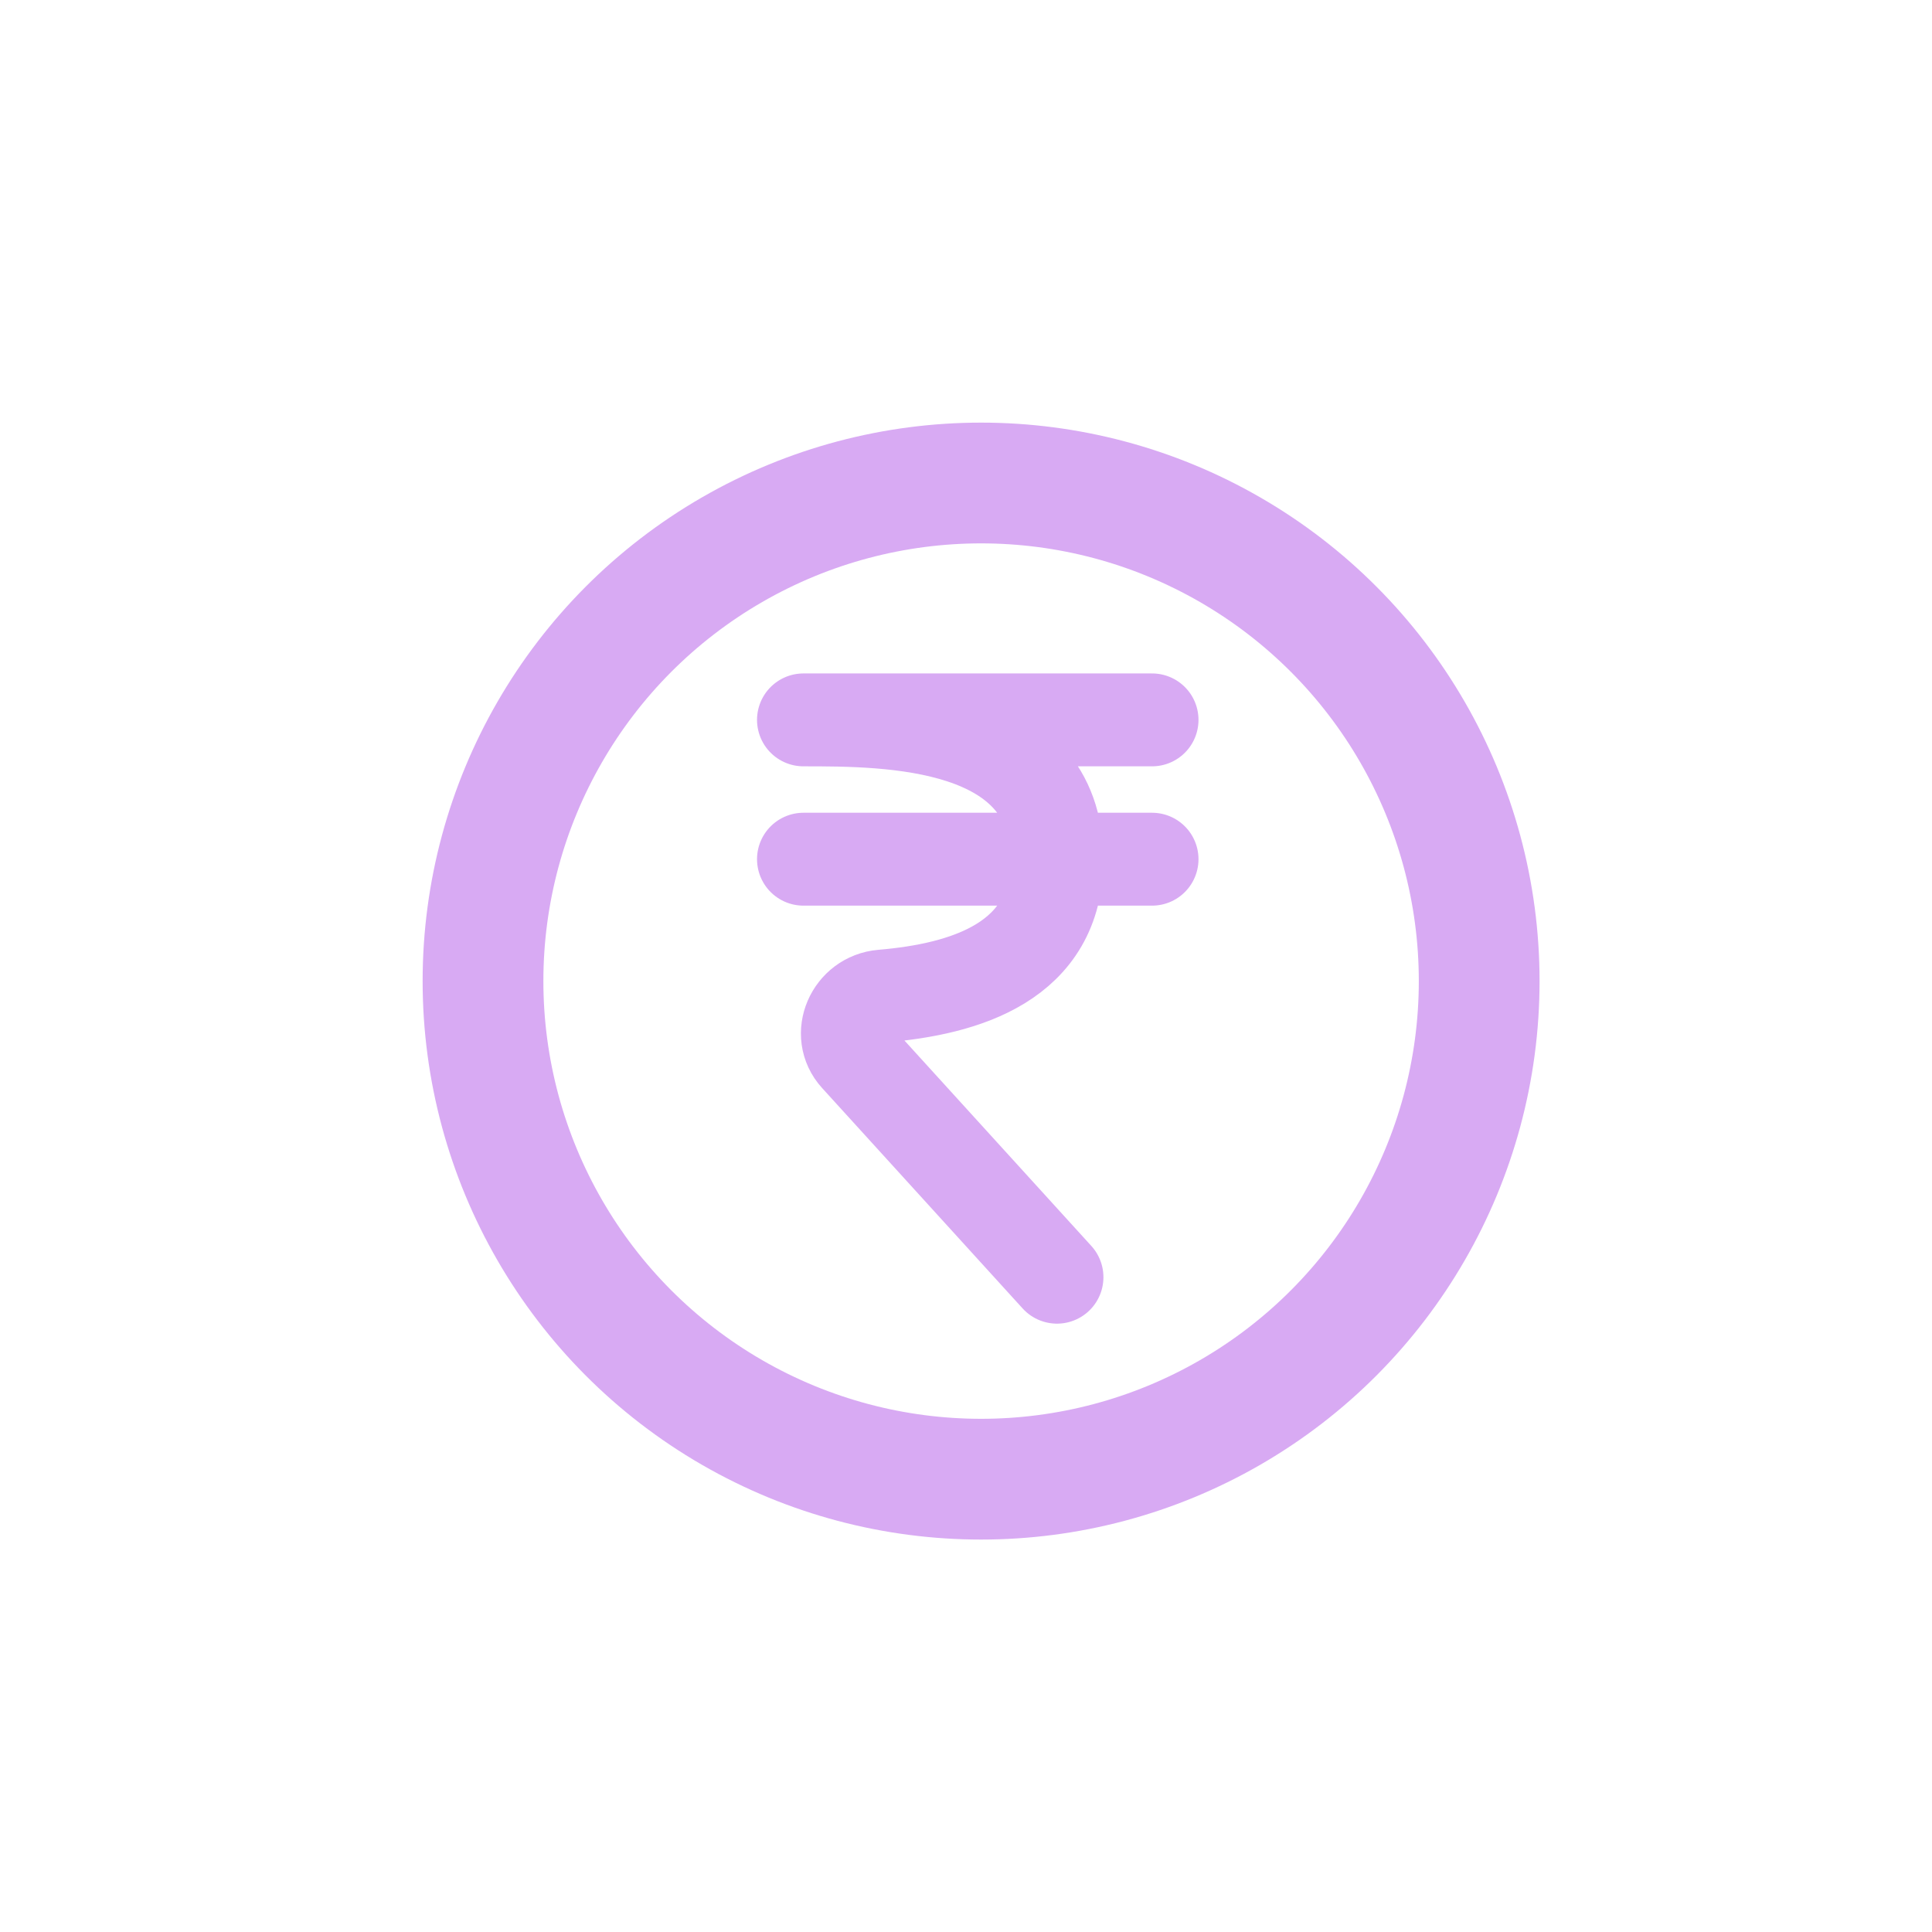 <svg width="64" height="64" fill="none" xmlns="http://www.w3.org/2000/svg"><path d="M26.616 23.847c2.8 0 8.398 0 8.398 4.616 0 3.414-3.063 4.303-5.79 4.534-.999.084-1.526 1.27-.852 2.011l6.642 7.301M26.616 28.462h11.547M26.616 23.847h11.547" stroke="#D8AAF3" stroke-width="3.077" stroke-linecap="round"/><circle cx="32.5" cy="32.5" r="16.5" stroke="#D8AAF3" stroke-width="4"/></svg>